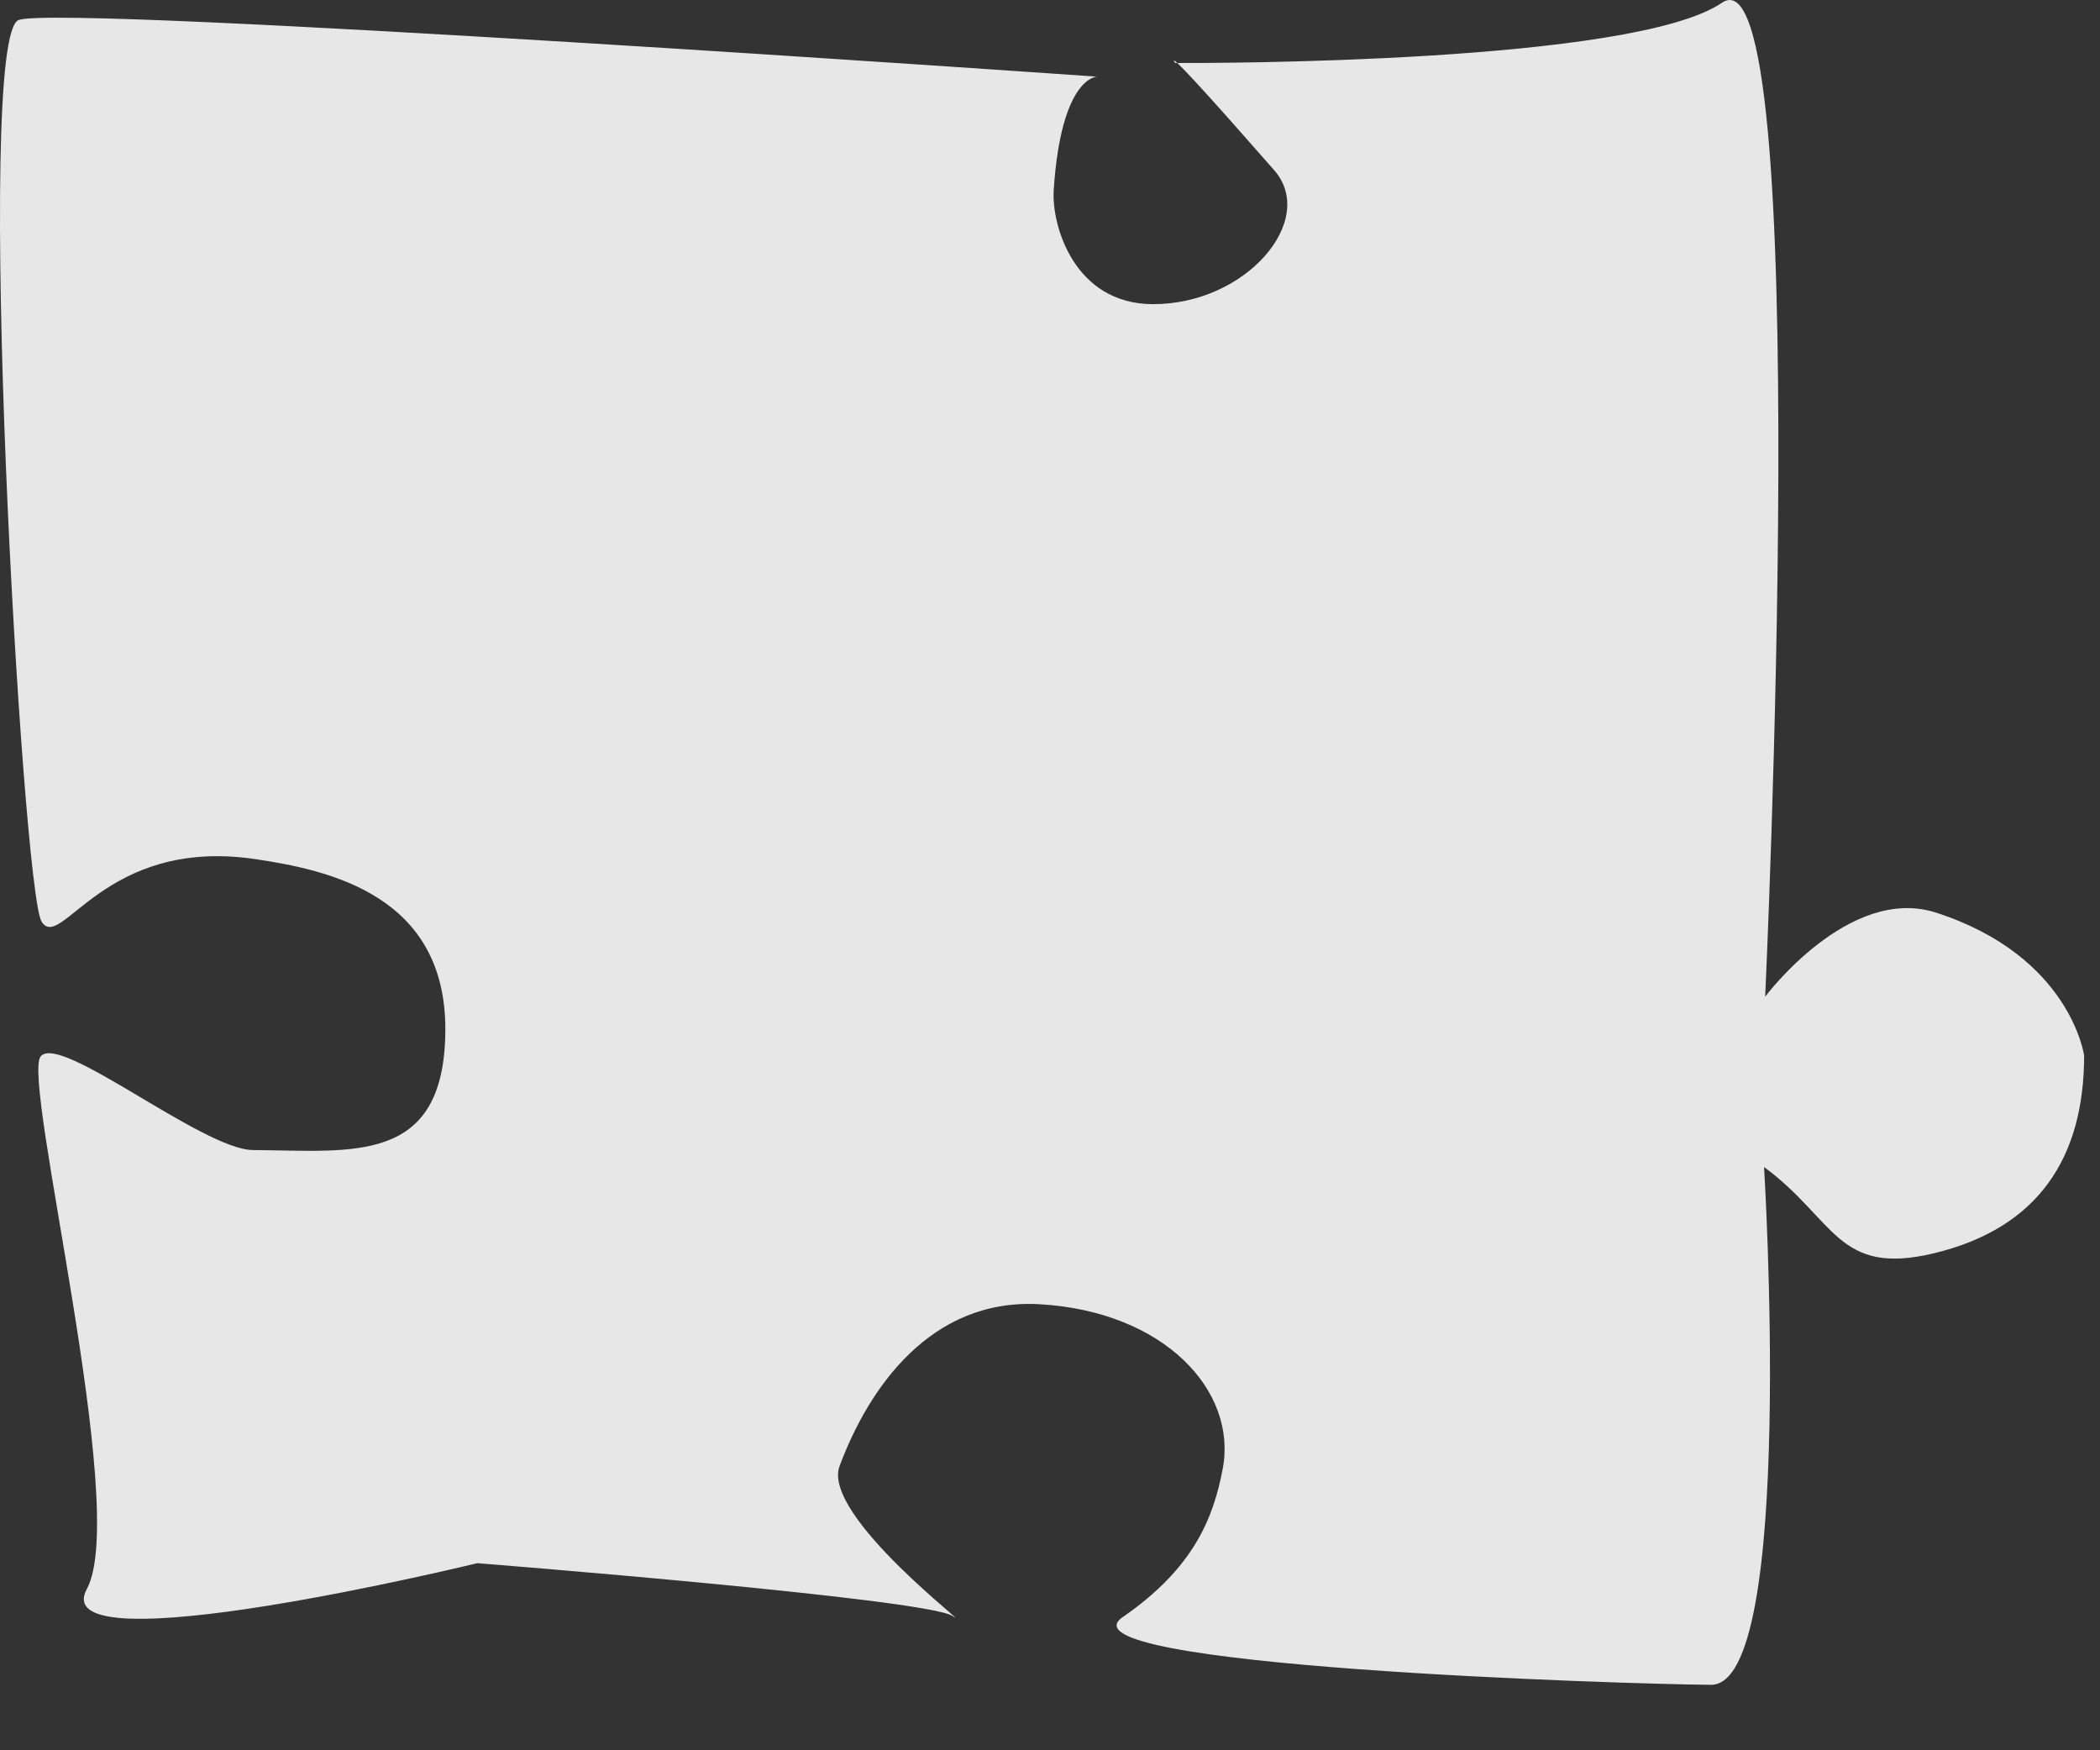 <?xml version="1.0" encoding="UTF-8"?> <svg xmlns="http://www.w3.org/2000/svg" width="120" height="100" viewBox="0 0 120 100" fill="none"><rect x="0" y="0" width="120" height="100" fill="#333333" stroke="none"/><path d="M14.563 49.081C5.899 47.807 3.484 54.449 2.374 52.65C1.264 50.851 -1.52 2.039 1.071 1.14C3.661 0.24 62.687 4.38 62.687 4.38C62.687 4.38 60.64 4.363 60.212 10.852C60.078 12.879 61.386 17.348 65.846 17.377C71.197 17.412 75.308 12.573 72.809 9.722C69.033 5.412 67.707 4.002 67.274 3.599C67.195 3.598 67.153 3.598 67.153 3.598C67.153 3.598 66.929 3.277 67.274 3.599C69.194 3.606 93.317 3.624 98.4 0.156C103.696 -3.457 100.867 56.944 100.867 56.944C100.867 56.944 105.651 50.534 110.631 52.142C118.319 54.626 119.093 60.308 119.093 60.308C119.093 66.155 116.46 70.177 110.503 71.606C104.986 72.929 104.874 69.675 100.803 66.676C100.803 66.676 102.636 96.291 97.77 96.259C92.904 96.227 60.084 95.201 64.157 92.39C68.231 89.579 69.345 86.701 69.871 83.912C70.711 79.457 66.522 74.916 59.389 74.515C53.179 74.166 49.625 79.318 47.974 83.768C46.923 86.6 55.906 93.314 54.425 92.326C52.945 91.338 27.276 89.31 27.276 89.31C27.276 89.31 2.5 95.344 4.963 90.785C7.426 86.227 1.214 61.704 2.324 60.355C3.434 59.005 11.591 65.687 14.454 65.706C20.131 65.743 25.397 66.599 25.448 58.884C25.498 51.18 18.855 49.711 14.563 49.081Z" fill="white" fill-opacity="0.88"></path></svg> 